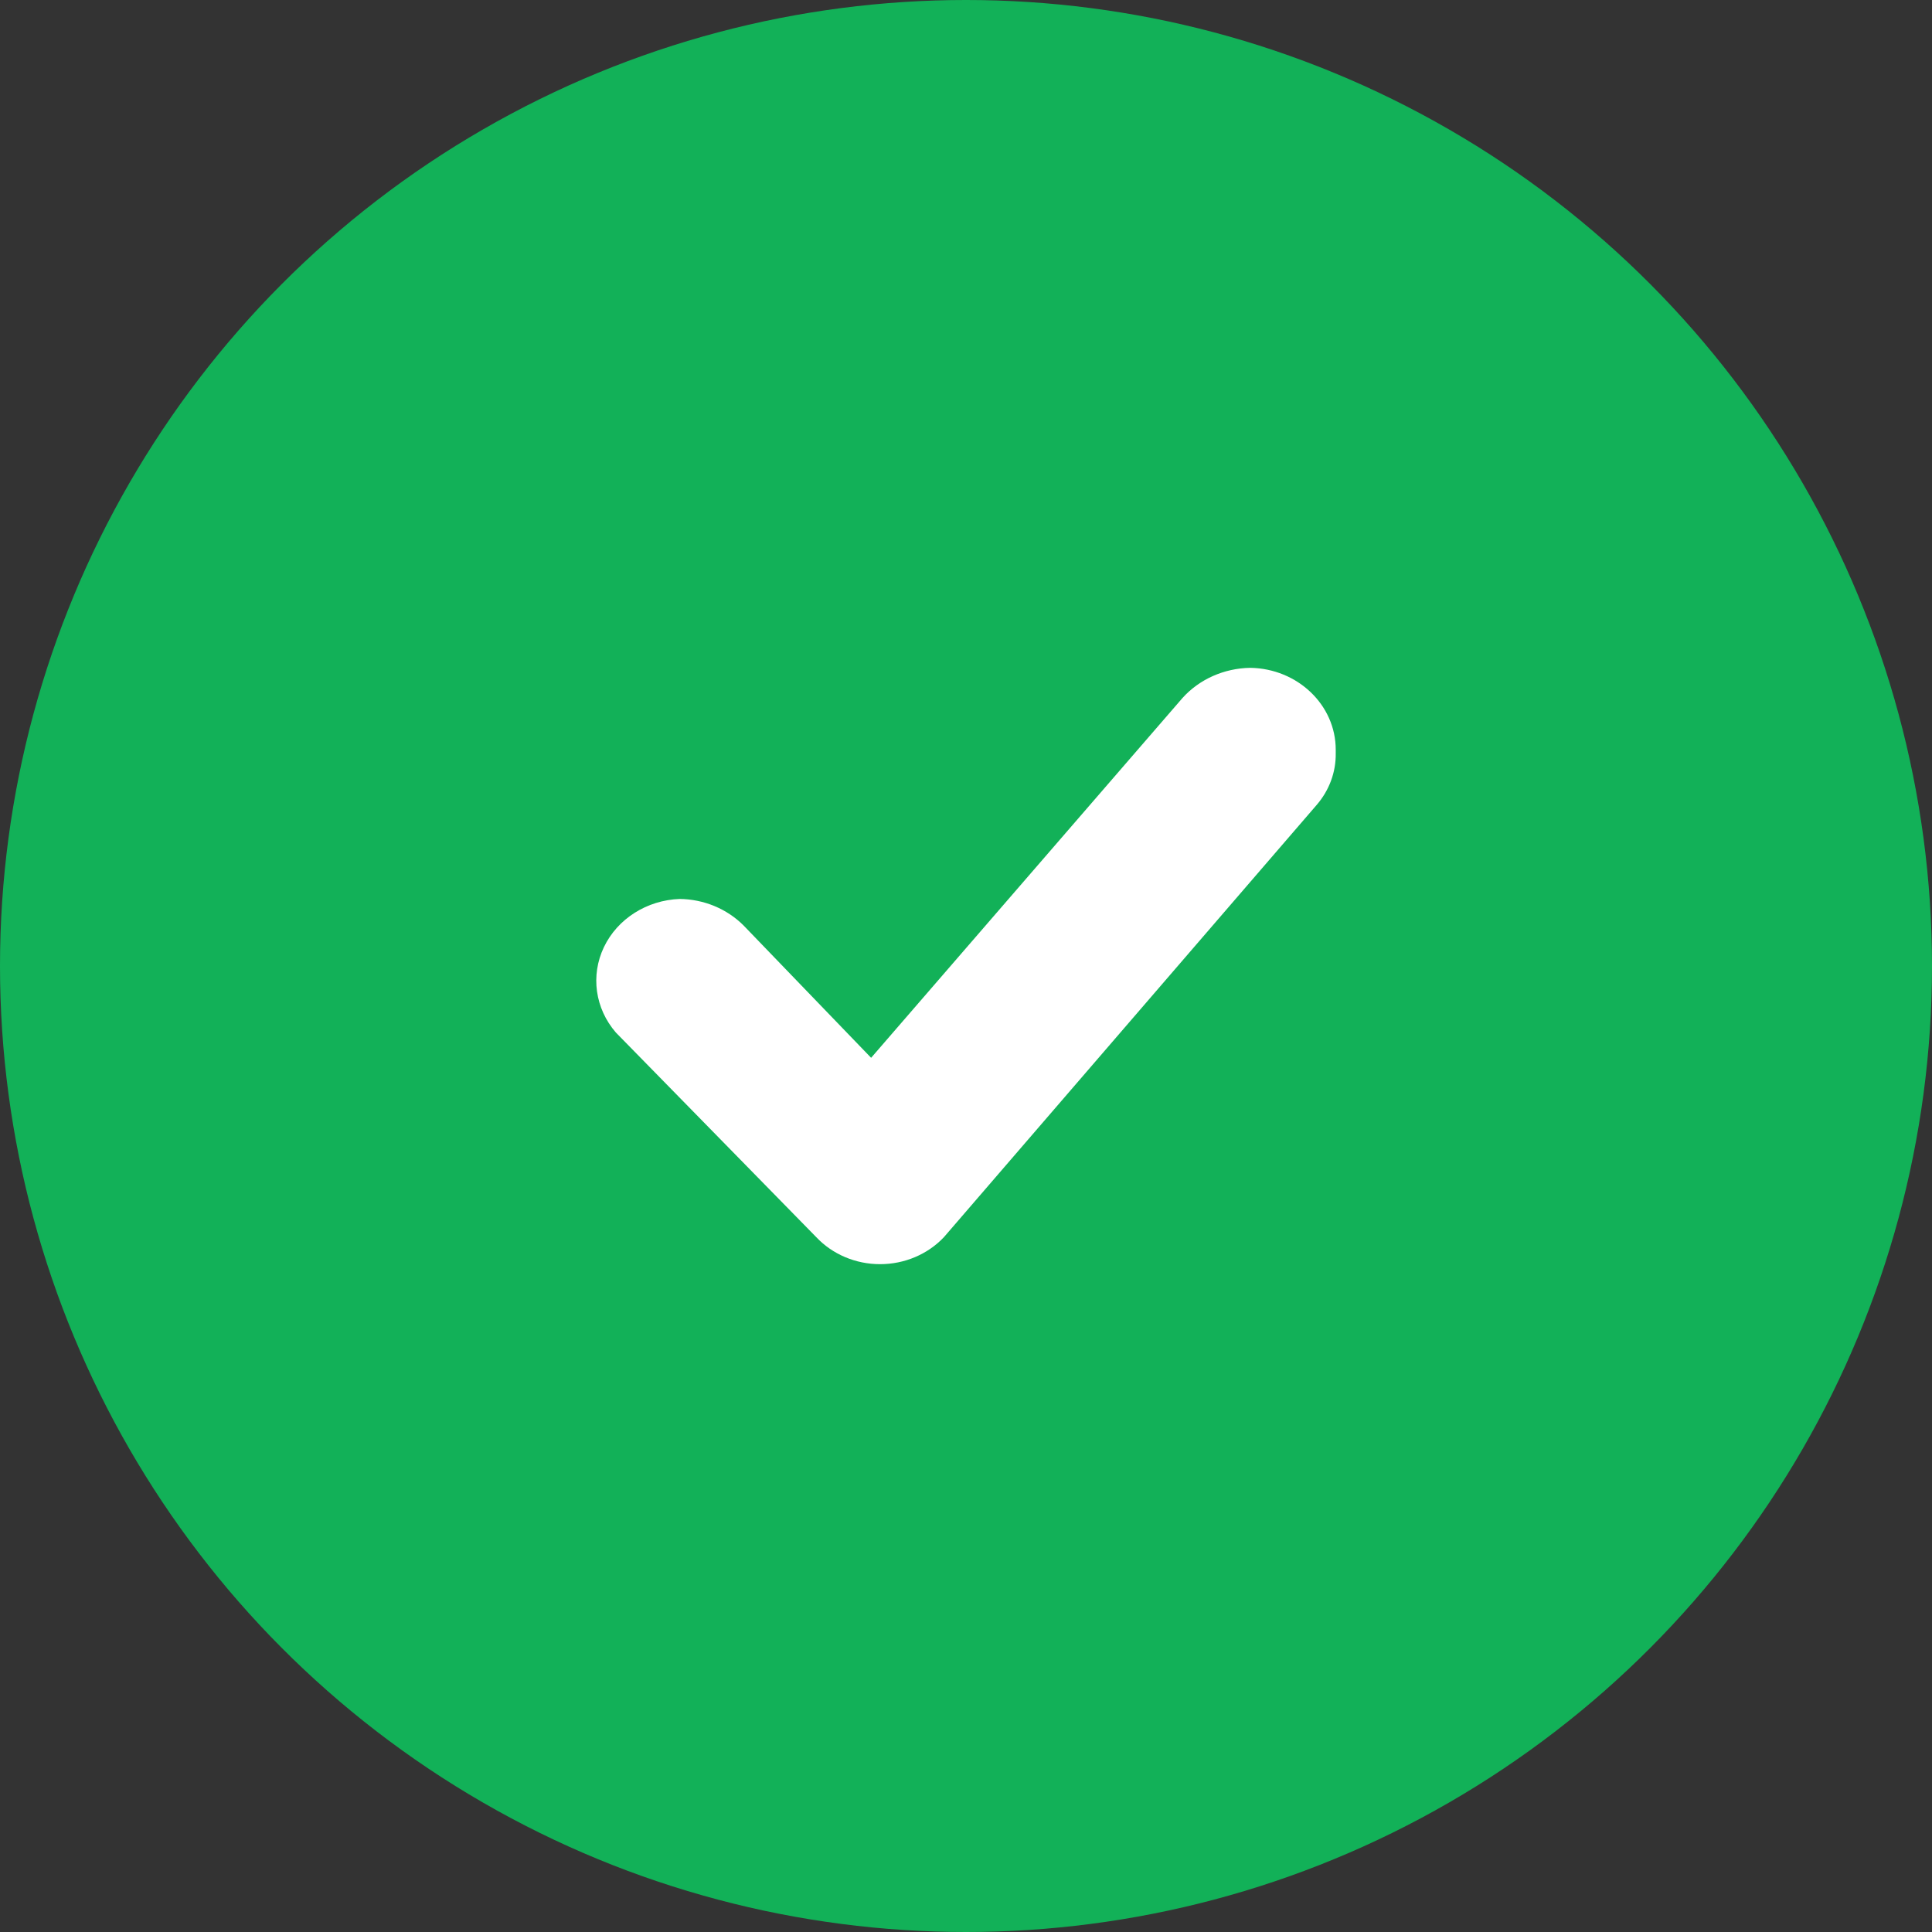 <?xml version="1.0" encoding="UTF-8"?>
<svg width="27px" height="27px" viewBox="0 0 27 27" version="1.1" xmlns="http://www.w3.org/2000/svg" xmlns:xlink="http://www.w3.org/1999/xlink">
    <rect x="0" y="0" width="27" height="27" fill="#333333" stroke="none"/>
    <!-- Generator: Sketch 52.5 (67469) - http://www.bohemiancoding.com/sketch -->
    <title>Group 60 Copy</title>
    <desc>Created with Sketch.</desc>
    <g id="Homepage" stroke="none" stroke-width="1" fill="none" fill-rule="evenodd">
        <g id="PR-Asset-v3.1" transform="translate(-386, -2499)">
            <g id="Group-109" transform="translate(0, 2352)">
                <g id="Group-12" transform="translate(386, 147)">
                    <g id="Stacked-Group-4">
                        <g id="Group-60-Copy">
                            <circle id="Oval" fill="#12B158" fill-rule="nonzero" cx="13.5" cy="13.5" r="13.5"></circle>
                            <path d="M18.667,10.477 C18.667,9.852 18.134,9.343 17.472,9.333 C17.107,9.339 16.762,9.492 16.526,9.754 L12.174,14.783 L10.391,12.933 C10.159,12.701 9.837,12.567 9.499,12.563 C9.039,12.58 8.629,12.841 8.44,13.236 C8.251,13.632 8.316,14.094 8.607,14.43 L11.408,17.29 C11.634,17.53 11.959,17.667 12.299,17.667 C12.64,17.667 12.964,17.53 13.191,17.29 L18.399,11.251 C18.576,11.047 18.671,10.791 18.667,10.528 L18.667,10.477 Z" id="Path-Copy-10" fill="#FFFFFF"></path>
                        </g>
                    </g>
                </g>
            </g>
        </g>
    </g>
</svg>